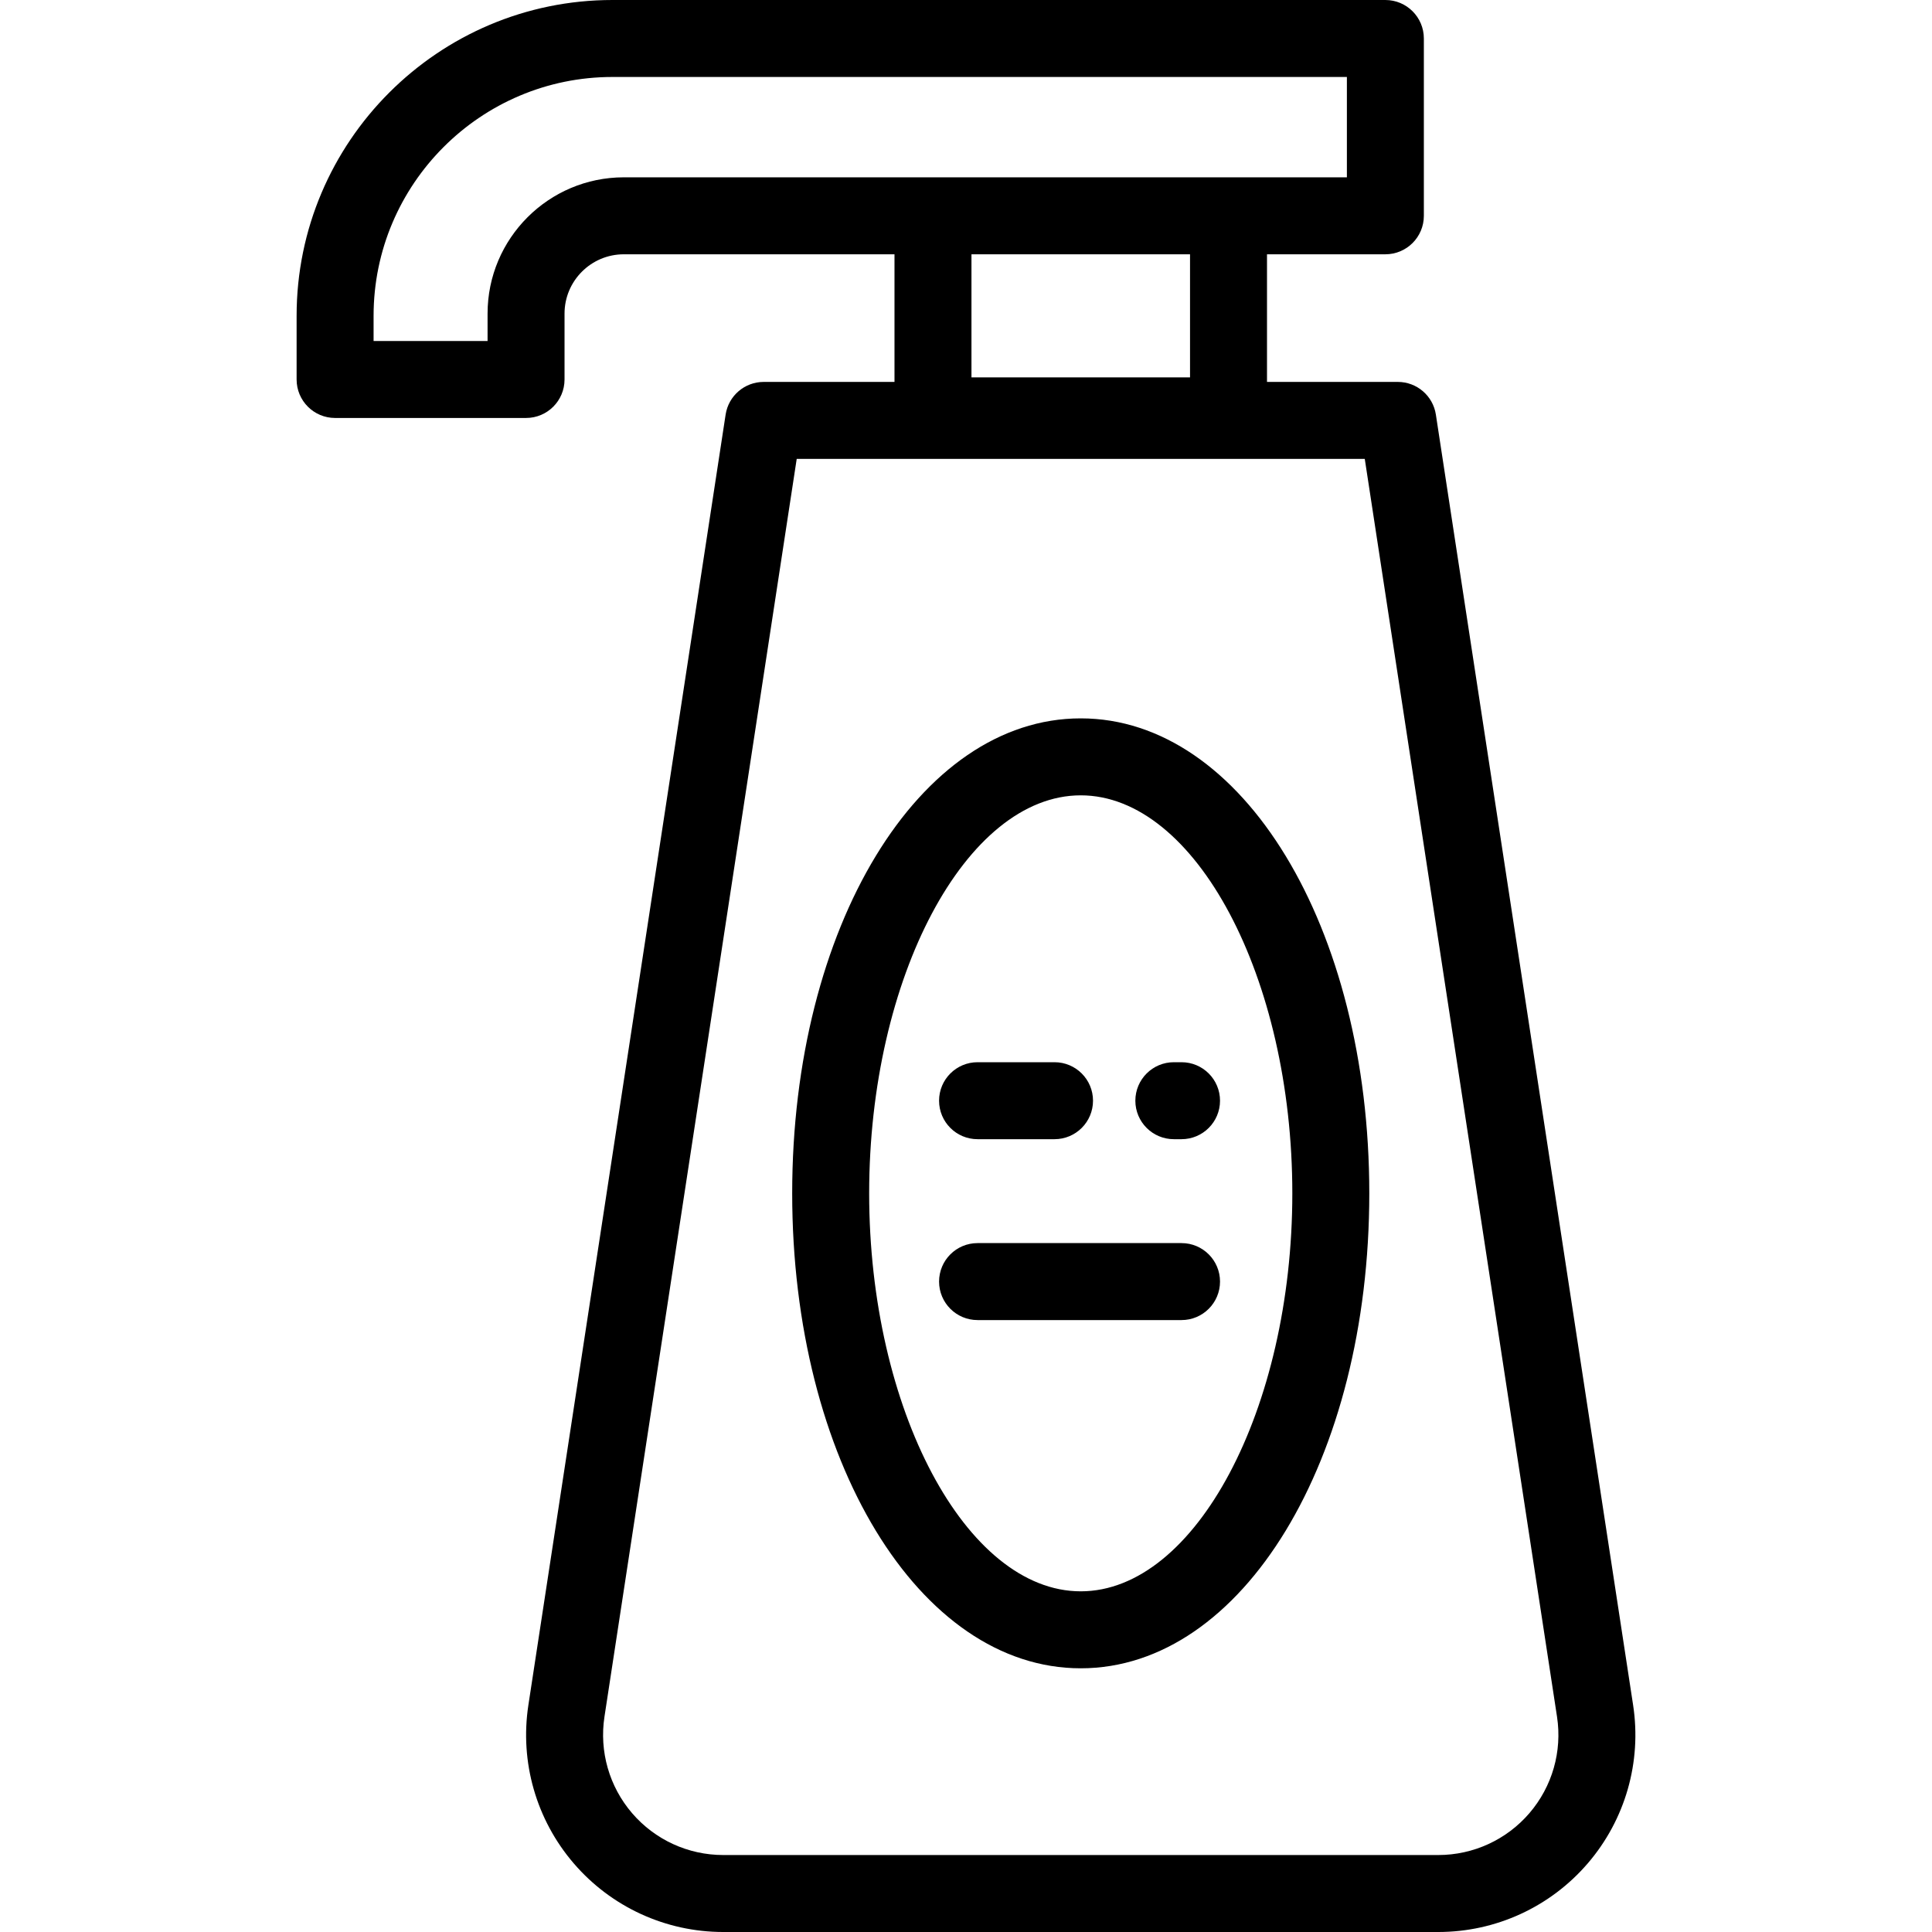 <?xml version="1.0" encoding="iso-8859-1"?>
<!-- Uploaded to: SVG Repo, www.svgrepo.com, Generator: SVG Repo Mixer Tools -->
<svg fill="#000000" height="800px" width="800px" version="1.1" id="Layer_1" xmlns="http://www.w3.org/2000/svg" xmlns:xlink="http://www.w3.org/1999/xlink" 
	 viewBox="0 0 512 512" xml:space="preserve">
<g>
	<g>
		<path d="M432.793,451.87l-52.272-342c-0.762-4.98-5.045-8.658-10.082-8.658h-34.671V67.39h31.37
			c5.633,0,10.199-4.566,10.199-10.199V10.199C377.337,4.566,372.771,0,367.138,0H162.304c-46.151,0-83.699,37.547-83.699,83.699
			v16.868c0,5.633,4.566,10.199,10.199,10.199h50.605c5.633,0,10.199-4.566,10.199-10.199V83.096c0-8.66,7.046-15.706,15.707-15.706
			h71.734v33.823h-34.67c-5.037,0-9.321,3.678-10.082,8.658l-52.272,342c-2.304,15.074,2.072,30.356,12.008,41.925
			c9.935,11.569,24.38,18.205,39.63,18.205h189.491c15.25,0,29.695-6.636,39.63-18.205
			C430.719,482.227,435.097,466.945,432.793,451.87z M165.316,46.992c-19.909,0-36.105,16.196-36.105,36.104v7.272H99.004v-6.669
			c0-34.904,28.397-63.3,63.3-63.3H356.94v26.593H165.316z M315.37,67.39v32.617h-57.921V67.39H315.37z M405.309,480.506
			c-6.055,7.052-14.859,11.096-24.155,11.096H191.663c-9.296,0-18.1-4.044-24.155-11.096c-6.056-7.052-8.723-16.366-7.319-25.554
			l50.949-333.342h150.54l50.949,333.342C414.033,464.14,411.365,473.454,405.309,480.506z"/>
	</g>
</g>
<g>
	<g>
		<path d="M286.409,190.375c-42.879,0-76.47,55.289-76.47,125.87s33.589,125.87,76.47,125.87c42.879,0,76.469-55.289,76.469-125.87
			S329.288,190.375,286.409,190.375z M286.409,421.717c-30.394,0-56.071-48.3-56.071-105.472
			c0-57.172,25.678-105.472,56.071-105.472s56.07,48.3,56.07,105.472C342.479,373.417,316.803,421.717,286.409,421.717z"/>
	</g>
</g>
<g>
	<g>
		<path d="M313.119,281.498h-2.04c-5.633,0-10.199,4.566-10.199,10.199c0,5.633,4.566,10.199,10.199,10.199h2.04
			c5.633,0,10.199-4.566,10.199-10.199C323.318,286.064,318.752,281.498,313.119,281.498z"/>
	</g>
</g>
<g>
	<g>
		<path d="M279.461,281.498h-20.398c-5.633,0-10.199,4.566-10.199,10.199c0,5.633,4.566,10.199,10.199,10.199h20.398
			c5.633,0,10.199-4.566,10.199-10.199C289.66,286.064,285.094,281.498,279.461,281.498z"/>
	</g>
</g>
<g>
	<g>
		<path d="M313.119,329.434h-54.056c-5.633,0-10.199,4.566-10.199,10.199c0,5.633,4.566,10.199,10.199,10.199h54.056
			c5.633,0,10.199-4.566,10.199-10.199C323.318,334,318.752,329.434,313.119,329.434z"/>
	</g>
</g>
</svg>